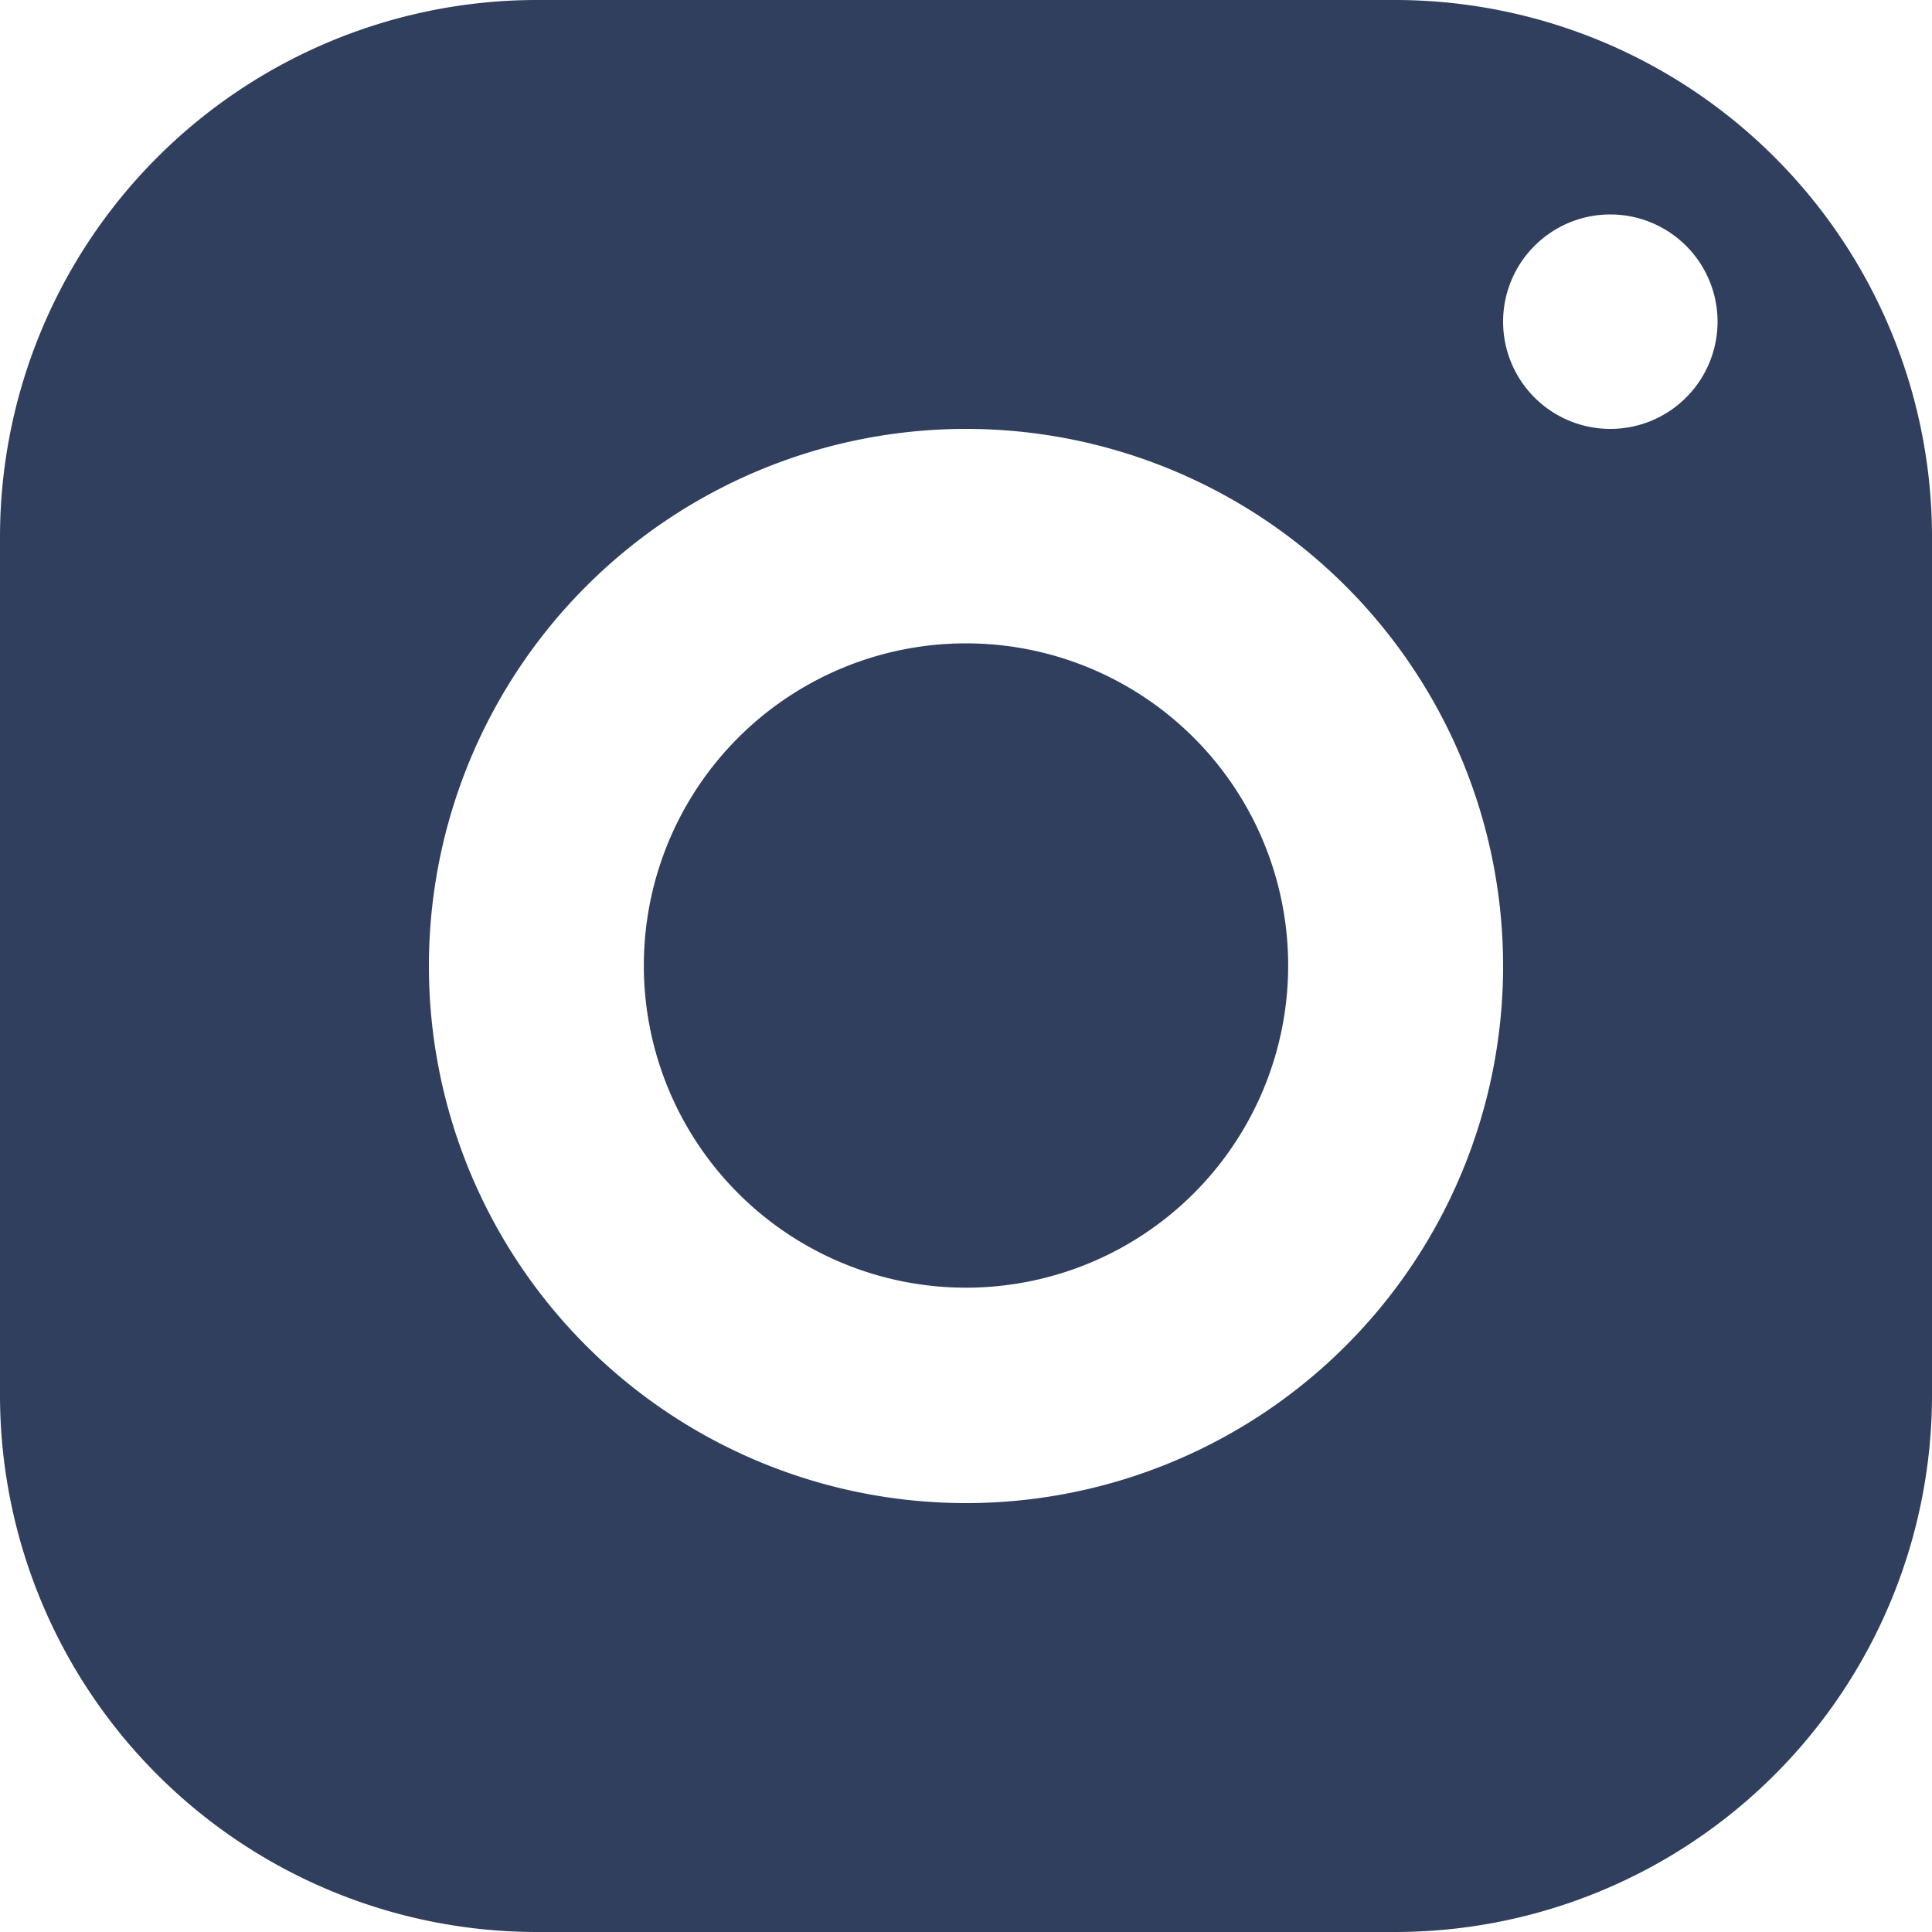 <svg xmlns="http://www.w3.org/2000/svg" viewBox="0 0 20 20"><defs><style>.cls-1{fill:#2f3f5d;}</style></defs><title>Fichier 3</title><g id="Calque_2" data-name="Calque 2"><g id="Kopfzeile_1" data-name="Kopfzeile 1"><g id="Text"><path id="surface1" class="cls-1" d="M5.56,0A5.56,5.56,0,0,0,0,5.56v8.89A5.56,5.56,0,0,0,5.56,20h8.89A5.56,5.56,0,0,0,20,14.44V5.56A5.56,5.56,0,0,0,14.44,0ZM16.67,2.22a1.11,1.11,0,1,1-1.11,1.11A1.11,1.11,0,0,1,16.67,2.22ZM10,4.44A5.56,5.56,0,1,1,4.44,10,5.56,5.56,0,0,1,10,4.44Zm0,2.22a3.33,3.33,0,0,0,0,6.67h0a3.33,3.33,0,1,0,0-6.67Z"/></g></g></g></svg>